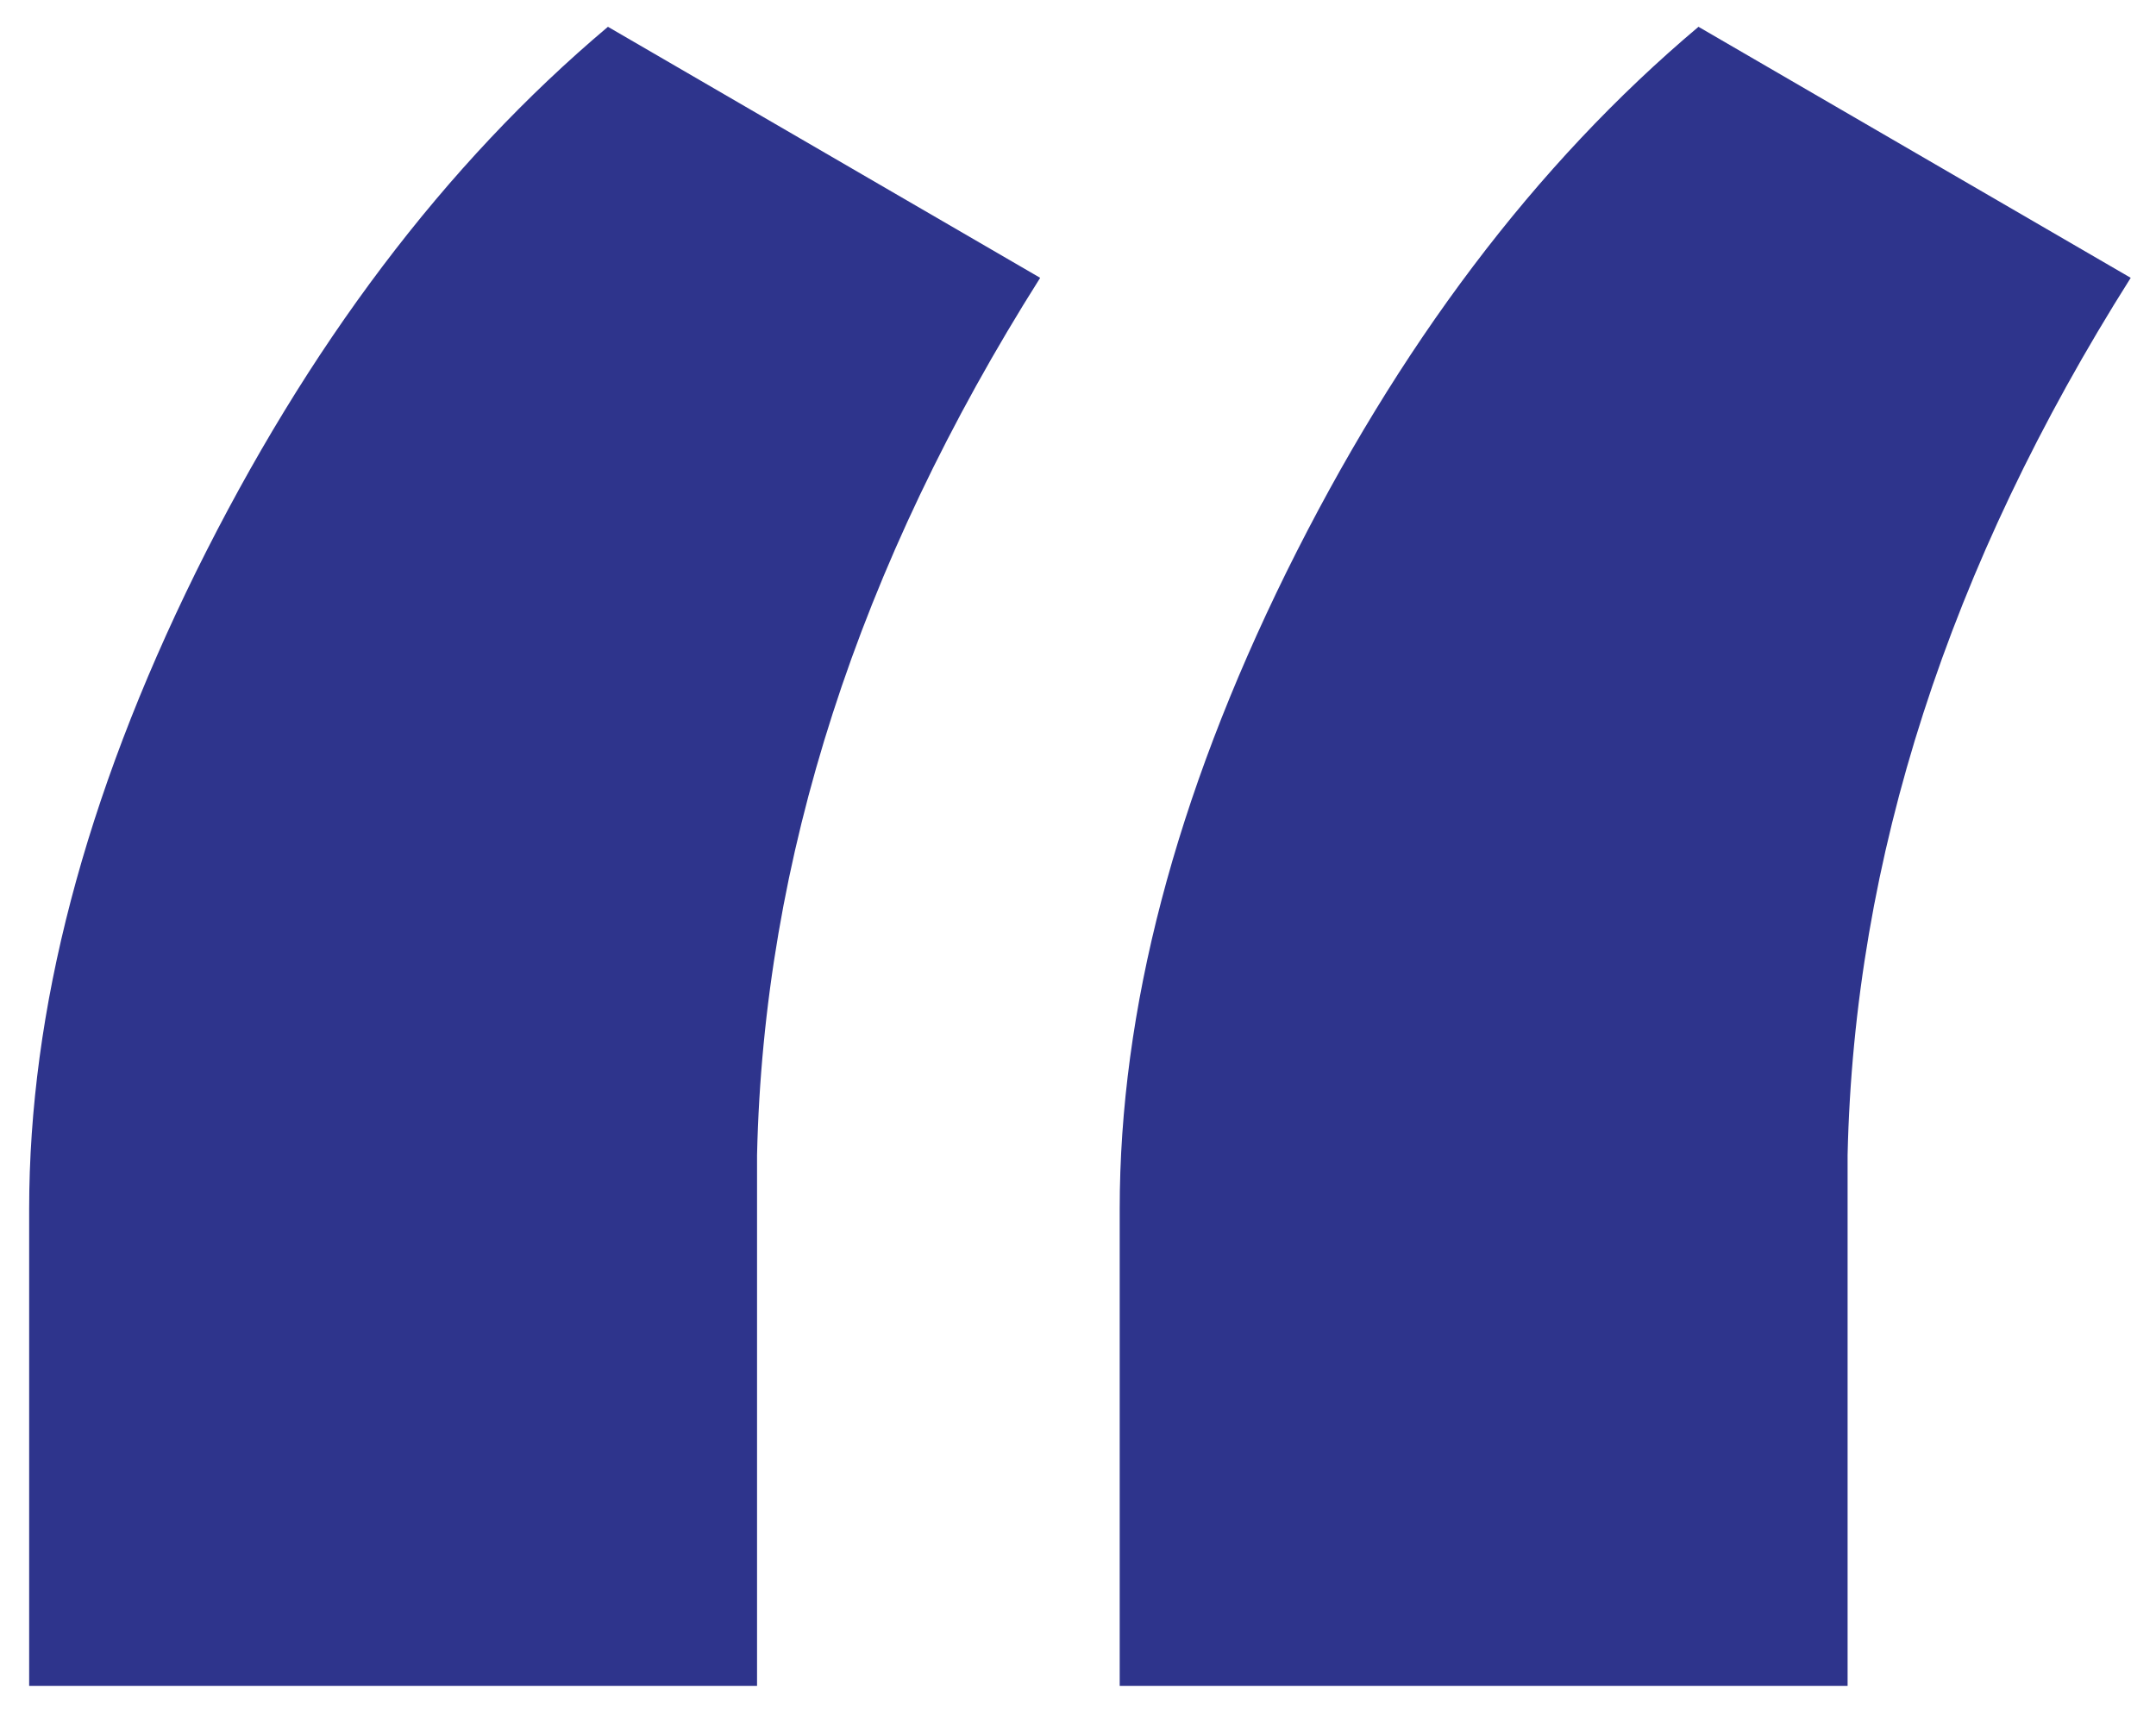 <svg width="44" height="35" viewBox="0 0 44 35" fill="none" xmlns="http://www.w3.org/2000/svg">
<path d="M12.407 0.547L21.228 5.671C17.509 11.555 15.585 17.521 15.45 23.577V34.412H0.595V24.681C0.595 20.616 1.73 16.281 3.999 11.675C6.276 7.069 9.071 3.357 12.407 0.547ZM34.663 0.547L43.484 5.671C39.765 11.555 37.841 17.521 37.706 23.577V34.412H22.851V24.681C22.851 20.616 23.986 16.281 26.255 11.675C28.532 7.069 31.327 3.357 34.663 0.547Z" fill="#2E348C"/>
</svg>
